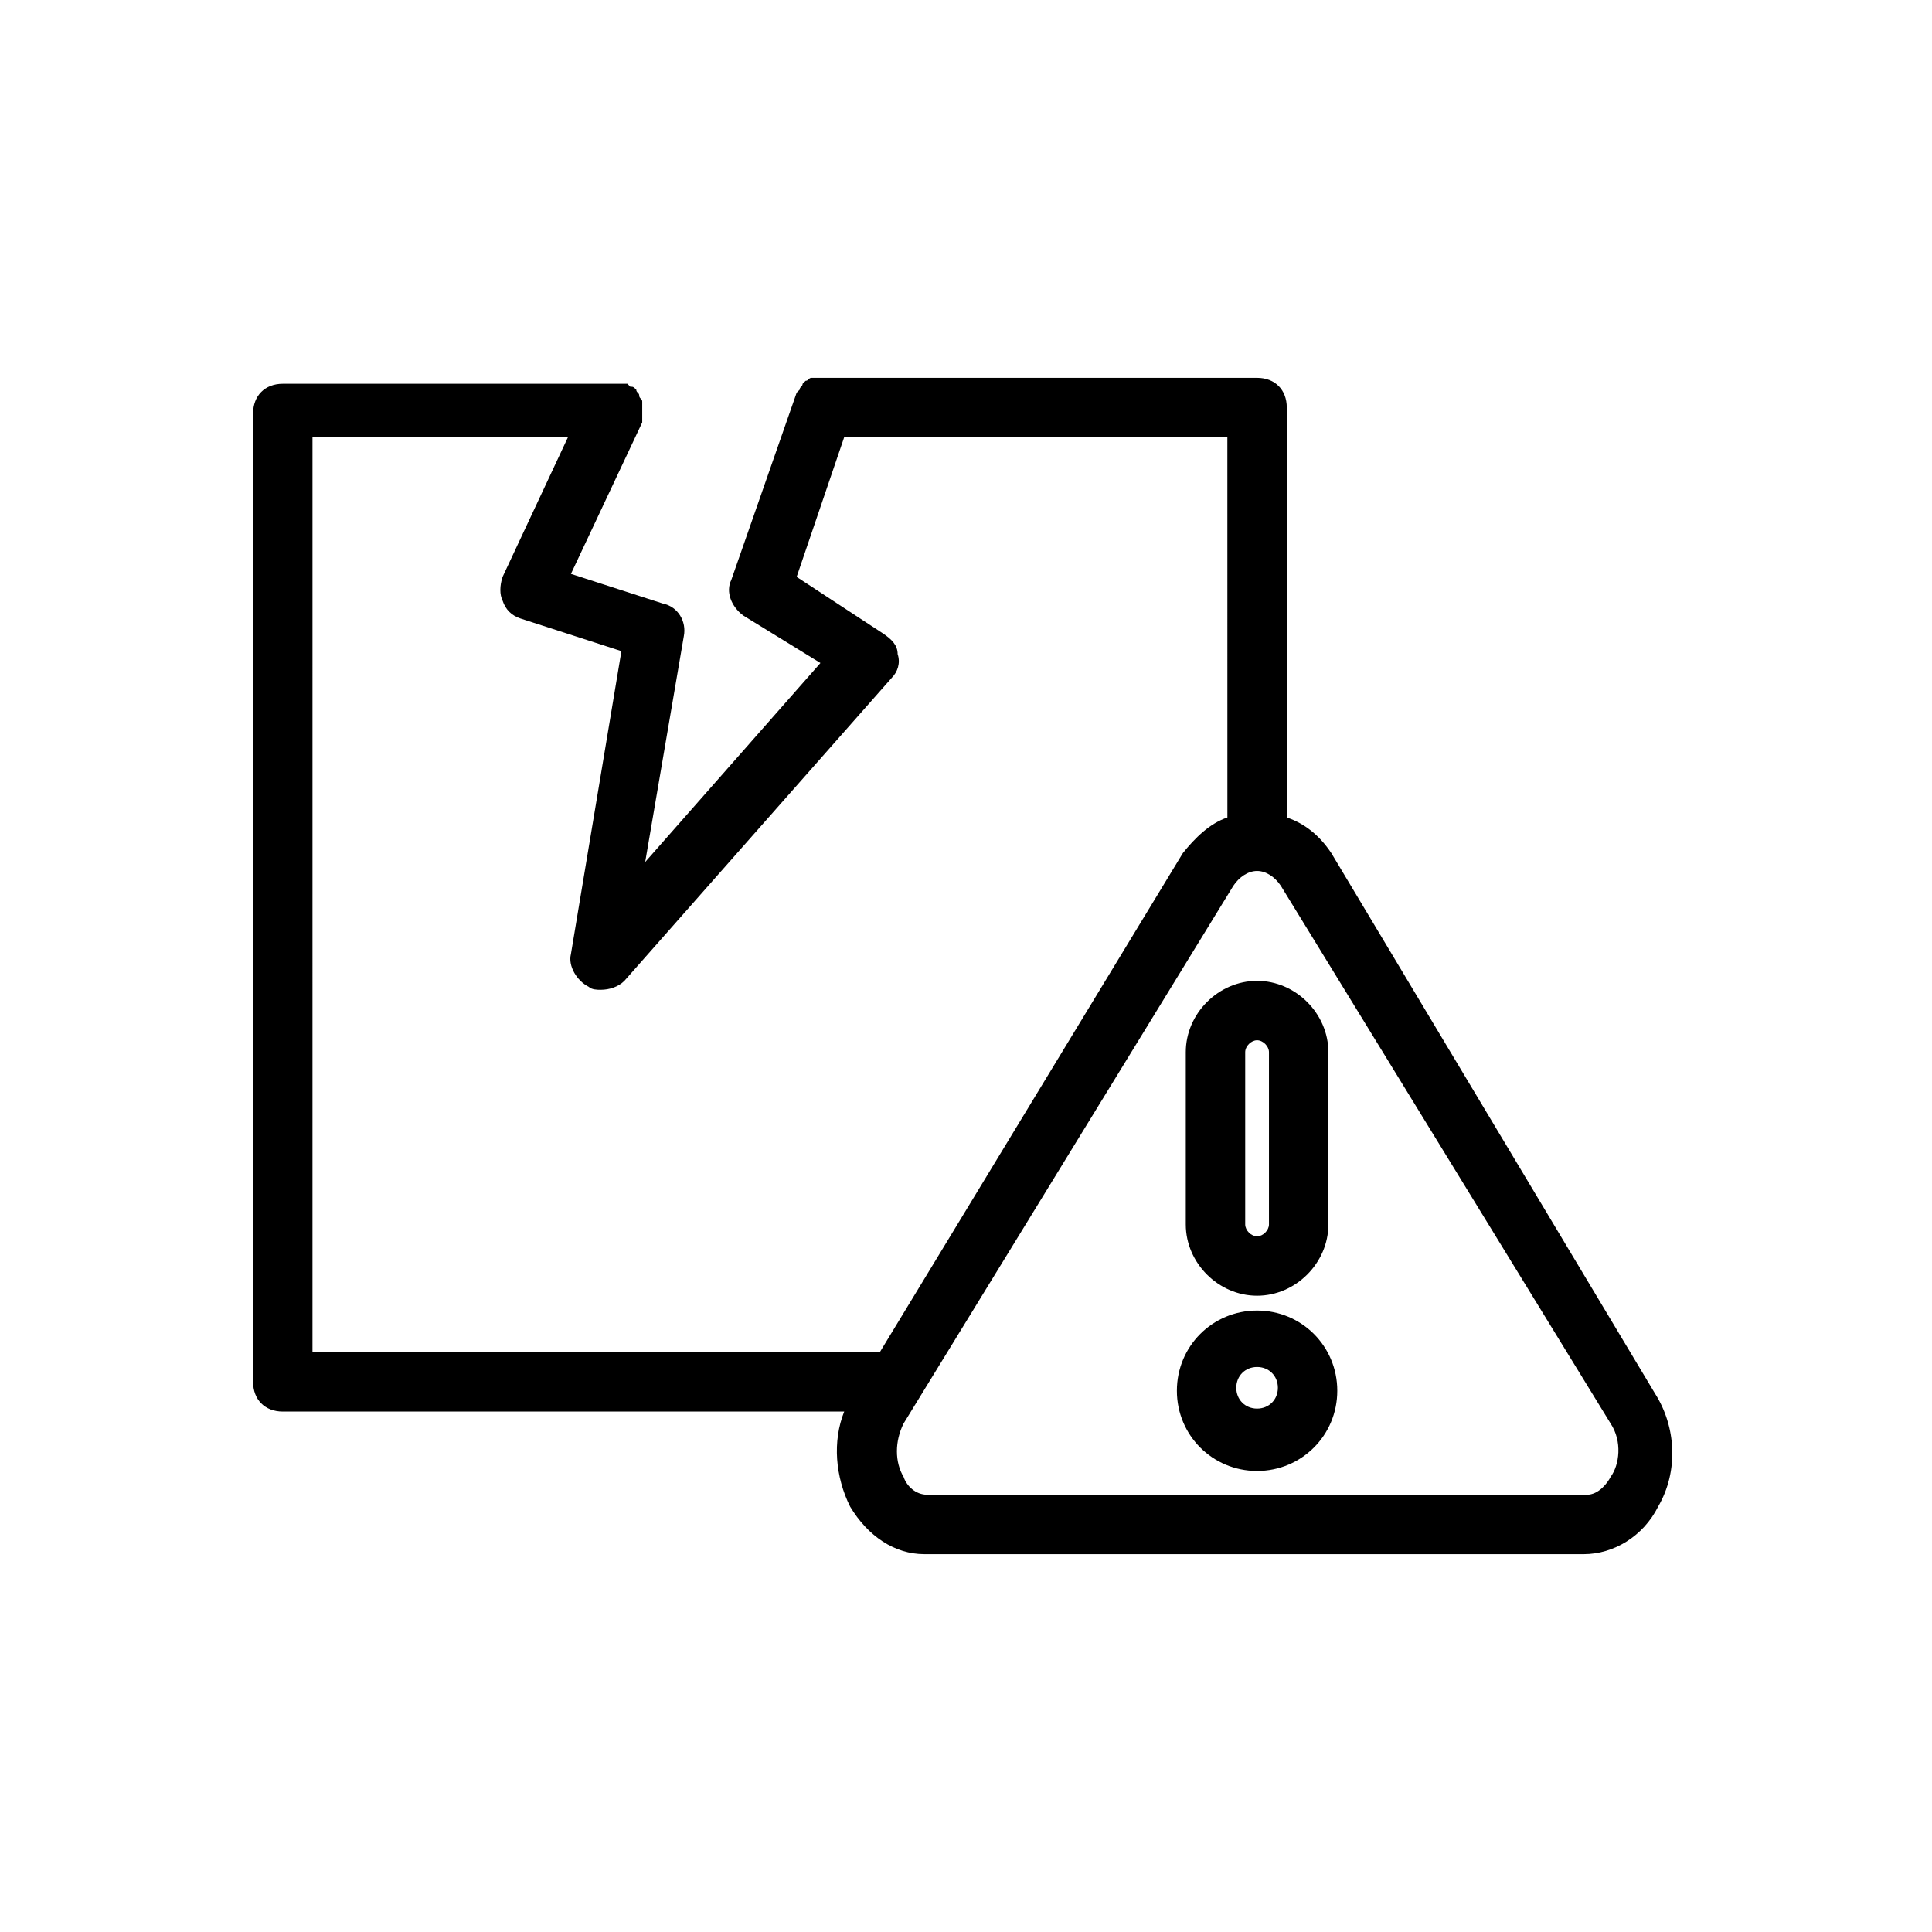 <?xml version="1.0" encoding="UTF-8"?>
<!-- Uploaded to: SVG Repo, www.svgrepo.com, Generator: SVG Repo Mixer Tools -->
<svg fill="#000000" width="800px" height="800px" version="1.1" viewBox="144 144 512 512" xmlns="http://www.w3.org/2000/svg">
 <g>
  <path d="m496.82 370.09c-3.148-4.723-7.086-7.871-11.809-9.445v-108.64c0-4.723-3.148-7.871-7.871-7.871h-114.93-1.574-1.574c-0.789 0-0.789 0.789-1.574 0.789 0 0-0.789 0.789-0.789 0.789 0 0.789-0.789 0.789-0.789 1.574 0 0-0.789 0.789-0.789 0.789l-17.312 49.59c-1.574 3.148 0 7.086 3.148 9.445l20.469 12.594-46.445 52.742 10.234-59.828c0.789-3.938-1.574-7.871-5.512-8.66l-24.402-7.871 18.895-40.148v-1.574-1.574-0.789-1.574c0-0.789-0.789-0.789-0.789-1.574 0-0.789-0.789-0.789-0.789-1.574-0.789-0.789-0.789-0.789-1.574-0.789l-0.789-0.789h-1.574-1.574l-88.164 0.008c-4.723 0-7.871 3.148-7.871 7.871v256.63c0 4.723 3.148 7.871 7.871 7.871h148.78c-3.148 7.871-2.363 17.32 1.574 25.191 4.723 7.871 11.809 12.594 19.68 12.594h174.76c7.871 0 15.742-4.723 19.68-12.594 5.512-9.445 4.723-21.254-0.789-29.914zm-270.01-110.21h67.699l-17.32 37c-0.789 2.363-0.789 4.723 0 6.297 0.789 2.363 2.363 3.938 4.723 4.723l26.766 8.66-13.383 80.293c-0.789 3.148 1.574 7.086 4.723 8.66 0.789 0.789 2.363 0.789 3.148 0.789 2.363 0 4.723-0.789 6.297-2.363l70.848-80.293c1.574-1.574 2.363-3.938 1.574-6.297 0-2.363-1.574-3.938-3.938-5.512l-22.828-14.957 12.594-37h101.55l0.008 100.76c-4.723 1.574-8.66 5.512-11.809 9.445l-80.297 132.25h-150.36zm344.01 275.52c-0.789 1.574-3.148 4.723-6.297 4.723h-174.76c-3.148 0-5.512-2.363-6.297-4.723-2.363-3.938-2.363-9.445 0-14.168l87.379-142.48c1.574-2.363 3.938-3.938 6.297-3.938 2.363 0 4.723 1.574 6.297 3.938l87.379 142.48c3.148 4.719 2.363 11.02 0 14.168z"/>
  <path d="m477.14 487.38c10.234 0 18.895-8.66 18.895-18.895v-45.656c0-10.234-8.66-18.895-18.895-18.895s-18.895 8.66-18.895 18.895v45.656c0 10.234 8.66 18.895 18.895 18.895zm-3.148-64.551c0-1.574 1.574-3.148 3.148-3.148s3.148 1.574 3.148 3.148v45.656c0 1.574-1.574 3.148-3.148 3.148s-3.148-1.574-3.148-3.148z"/>
  <path d="m477.14 491.31c-11.809 0-21.254 9.445-21.254 21.254s9.445 21.254 21.254 21.254c11.809 0 21.254-9.445 21.254-21.254 0-11.805-9.445-21.254-21.254-21.254zm0 25.98c-3.148 0-5.512-2.363-5.512-5.512s2.363-5.512 5.512-5.512c3.148 0 5.512 2.363 5.512 5.512s-2.363 5.512-5.512 5.512z"/>
 </g>
</svg>